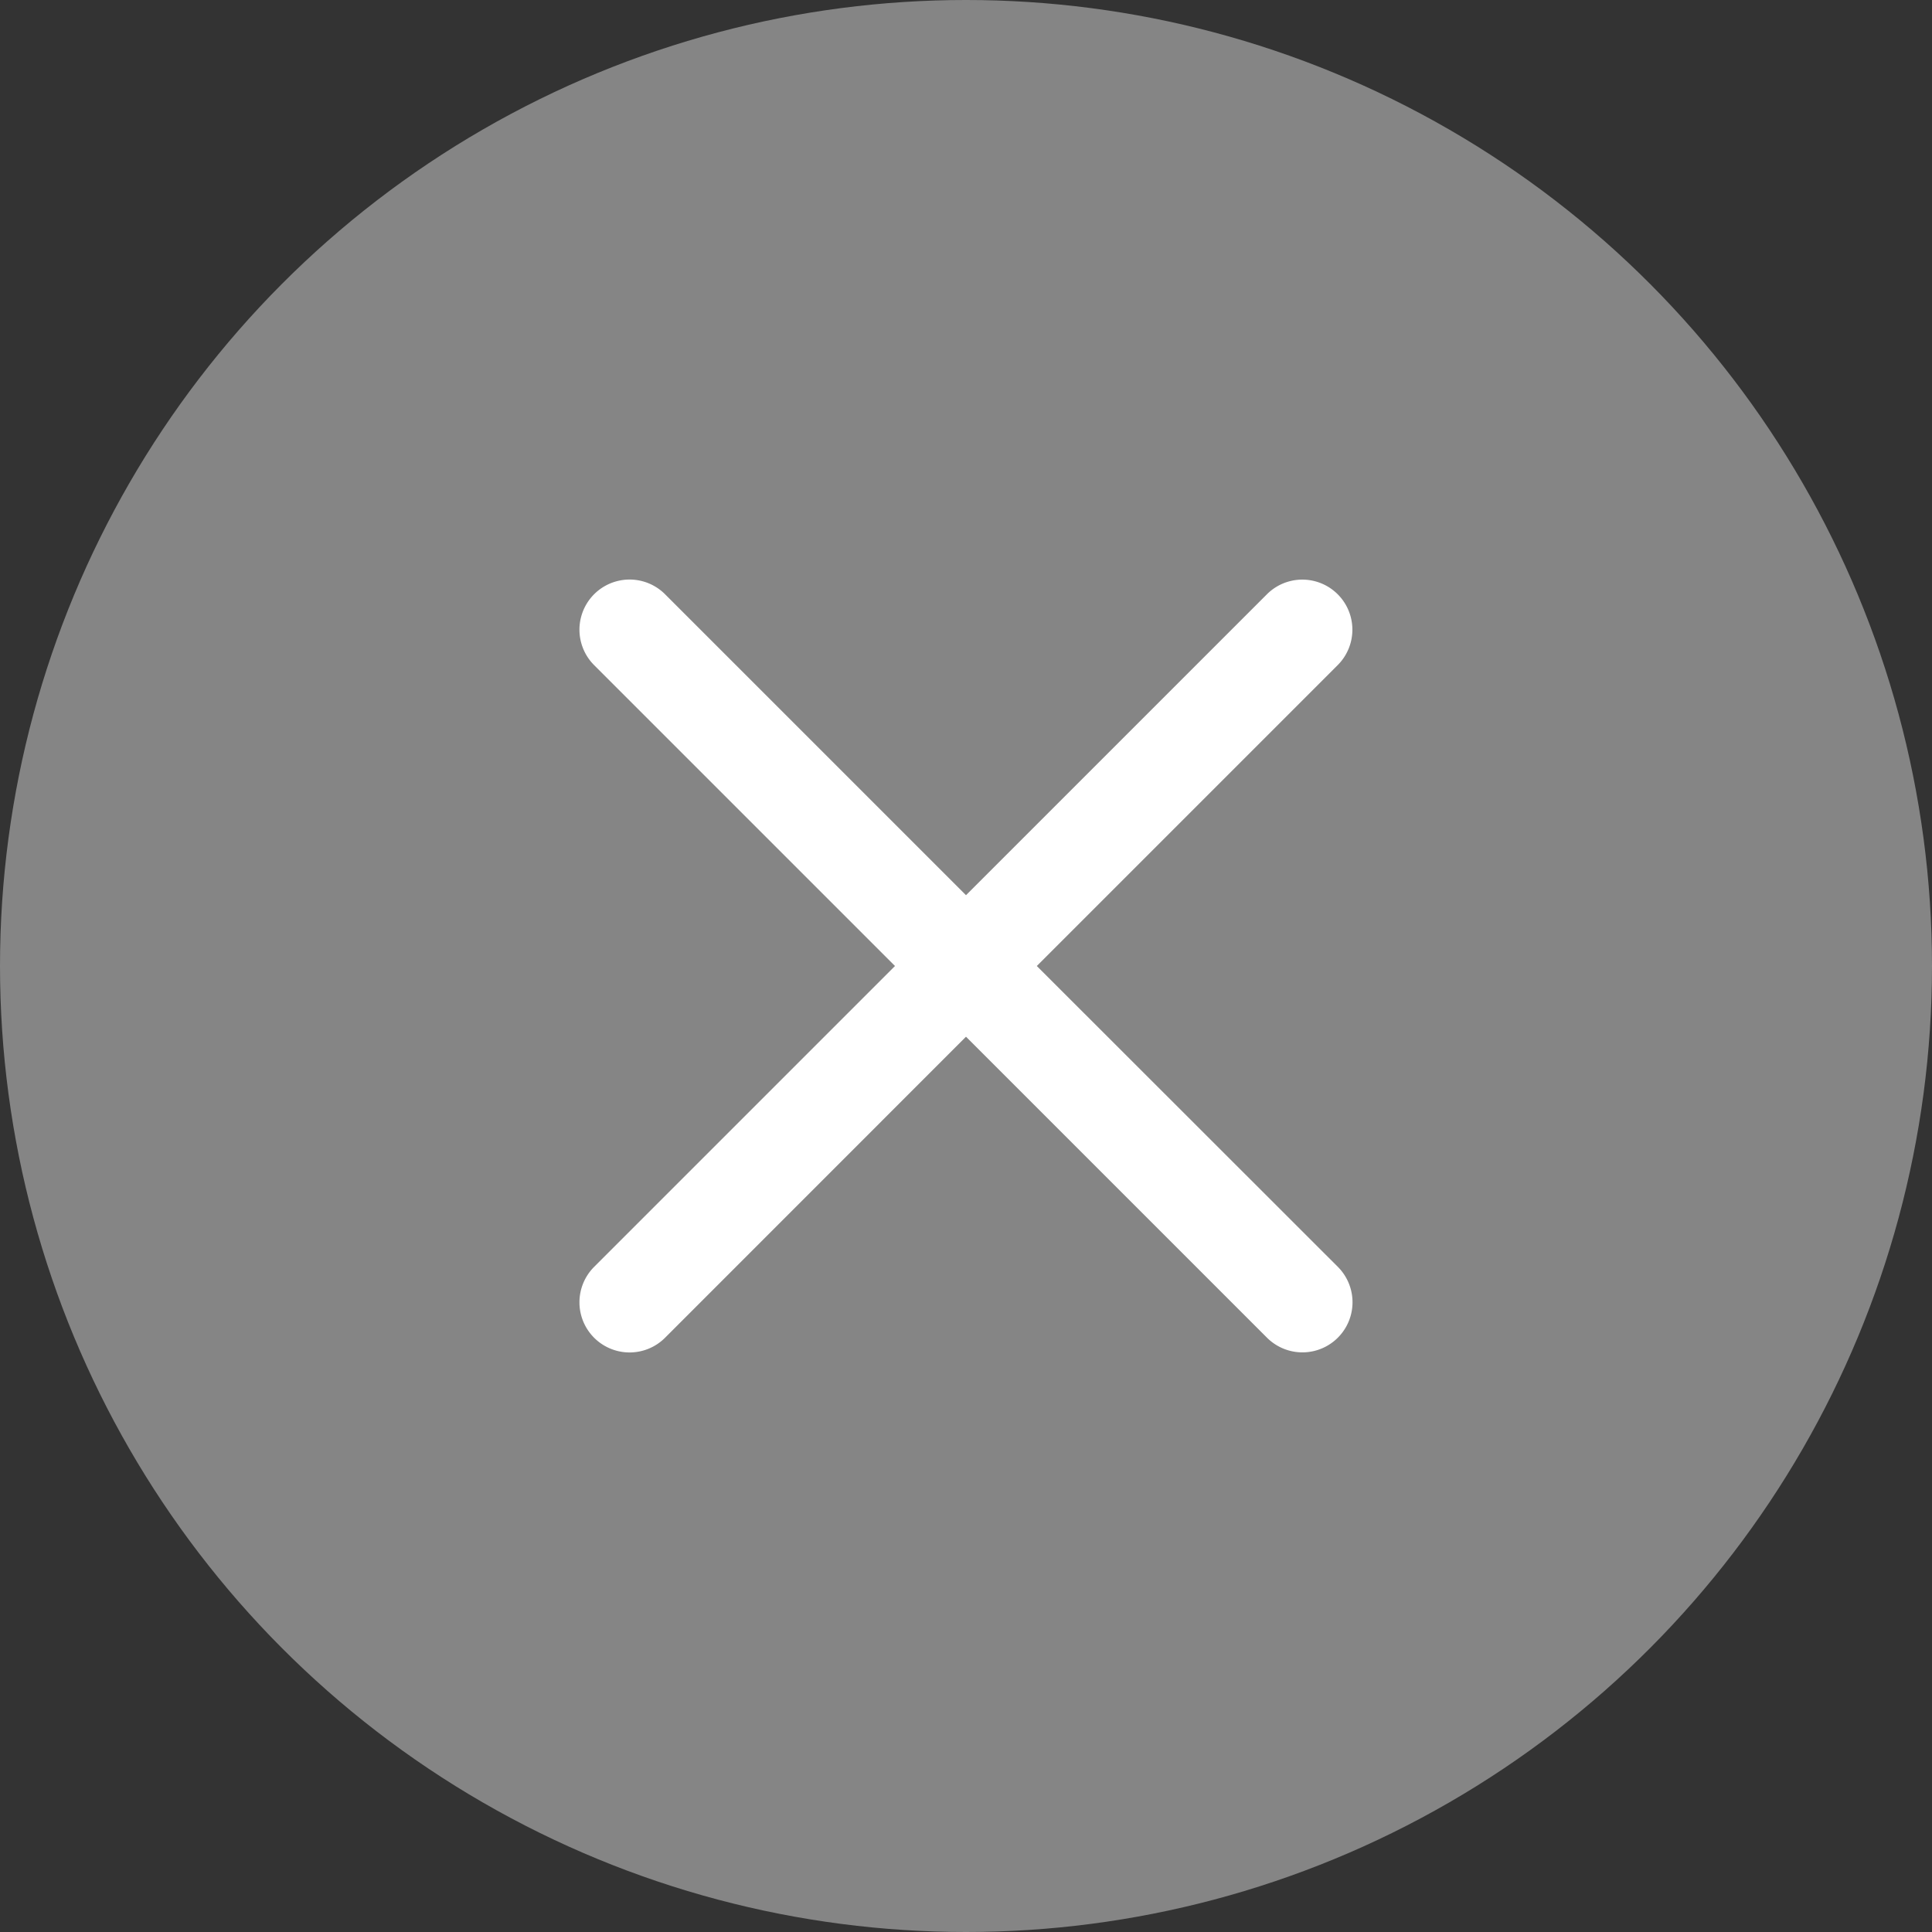 <svg xmlns="http://www.w3.org/2000/svg" width="40" height="40" viewBox="0 0 40 40">
  <rect x="0" y="0" width="40" height="40" fill="#333333" stroke="none"/>
  <g id="close" transform="translate(-307 -10)">
    <circle id="Ellipse_734" data-name="Ellipse 734" cx="20" cy="20" r="20" transform="translate(307 10)" fill="#fff" opacity="0.4"/>
    <path id="close-2" data-name="close" d="M9.466,8.136l6.23-6.23A1.036,1.036,0,0,0,14.23.44L8,6.67,1.77.44A1.036,1.036,0,0,0,.3,1.906l6.23,6.23L.3,14.366A1.036,1.036,0,1,0,1.77,15.832L8,9.6l6.23,6.23A1.036,1.036,0,1,0,15.7,14.366Zm0,0" transform="translate(319 21.864)" fill="#fff"/>
  </g>
</svg>
